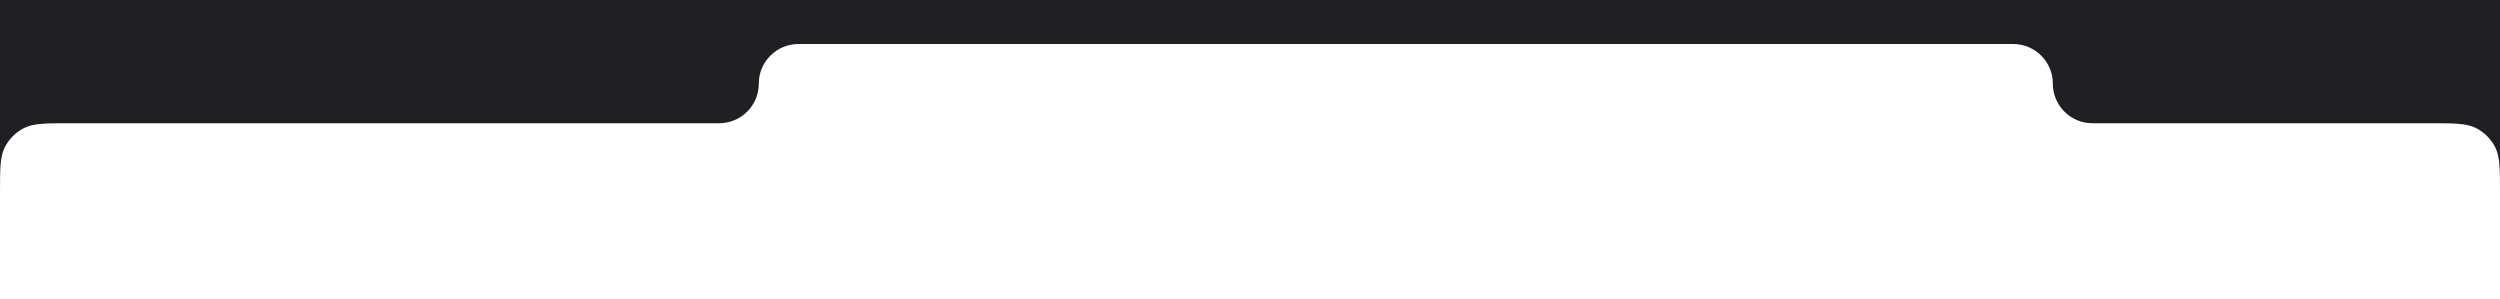 <?xml version="1.0" encoding="UTF-8"?> <svg xmlns="http://www.w3.org/2000/svg" width="1420" height="170" viewBox="0 0 1420 170" fill="none"> <path fill-rule="evenodd" clip-rule="evenodd" d="M-43 10C-43 -4.001 -43 -11.002 -40.275 -16.35C-37.878 -21.054 -34.054 -24.878 -29.35 -27.275C-24.002 -30 -17.001 -30 -3 -30H417H431H1166H1178H1428C1442 -30 1449 -30 1454.35 -27.275C1459.05 -24.878 1462.88 -21.054 1465.28 -16.35C1468 -11.002 1468 -4.001 1468 10V16C1468 30.001 1468 37.002 1470.72 42.35C1473.12 47.054 1476.95 50.878 1481.65 53.275C1487 56 1494 56 1508 56H1811C1825 56 1832 56 1837.35 58.725C1842.05 61.122 1845.88 64.946 1848.28 69.65C1851 74.998 1851 81.999 1851 96V130C1851 144.001 1851 151.002 1848.28 156.35C1845.88 161.054 1842.05 164.878 1837.35 167.275C1832 170 1825 170 1811 170H1460C1446 170 1439 170 1433.65 167.275C1428.95 164.878 1425.12 161.054 1422.72 156.35C1420 151.002 1420 144.001 1420 130V110C1420 95.999 1420 88.998 1417.28 83.65C1414.88 78.946 1411.05 75.122 1406.35 72.725C1401 70 1394 70 1380 70H1188.5C1176.07 70 1166 59.926 1166 47.5C1166 35.074 1155.93 25 1143.5 25H453.5C441.074 25 431 35.074 431 47.5C431 59.926 420.926 70 408.5 70H40C25.999 70 18.998 70 13.65 72.725C8.946 75.122 5.122 78.946 2.725 83.65C0 88.998 0 95.999 0 110V130C0 144.001 0 151.002 -2.725 156.35C-5.122 161.054 -8.946 164.878 -13.65 167.275C-18.998 170 -25.999 170 -40 170H-391C-405.001 170 -412.002 170 -417.35 167.275C-422.054 164.878 -425.878 161.054 -428.275 156.35C-431 151.002 -431 144.001 -431 130V96C-431 81.999 -431 74.998 -428.275 69.65C-425.878 64.946 -422.054 61.122 -417.35 58.725C-412.002 56 -405.001 56 -391 56H-83C-68.999 56 -61.998 56 -56.65 53.275C-51.946 50.878 -48.122 47.054 -45.725 42.35C-43 37.002 -43 30.001 -43 16V10Z" fill="#1F2023"></path> </svg> 